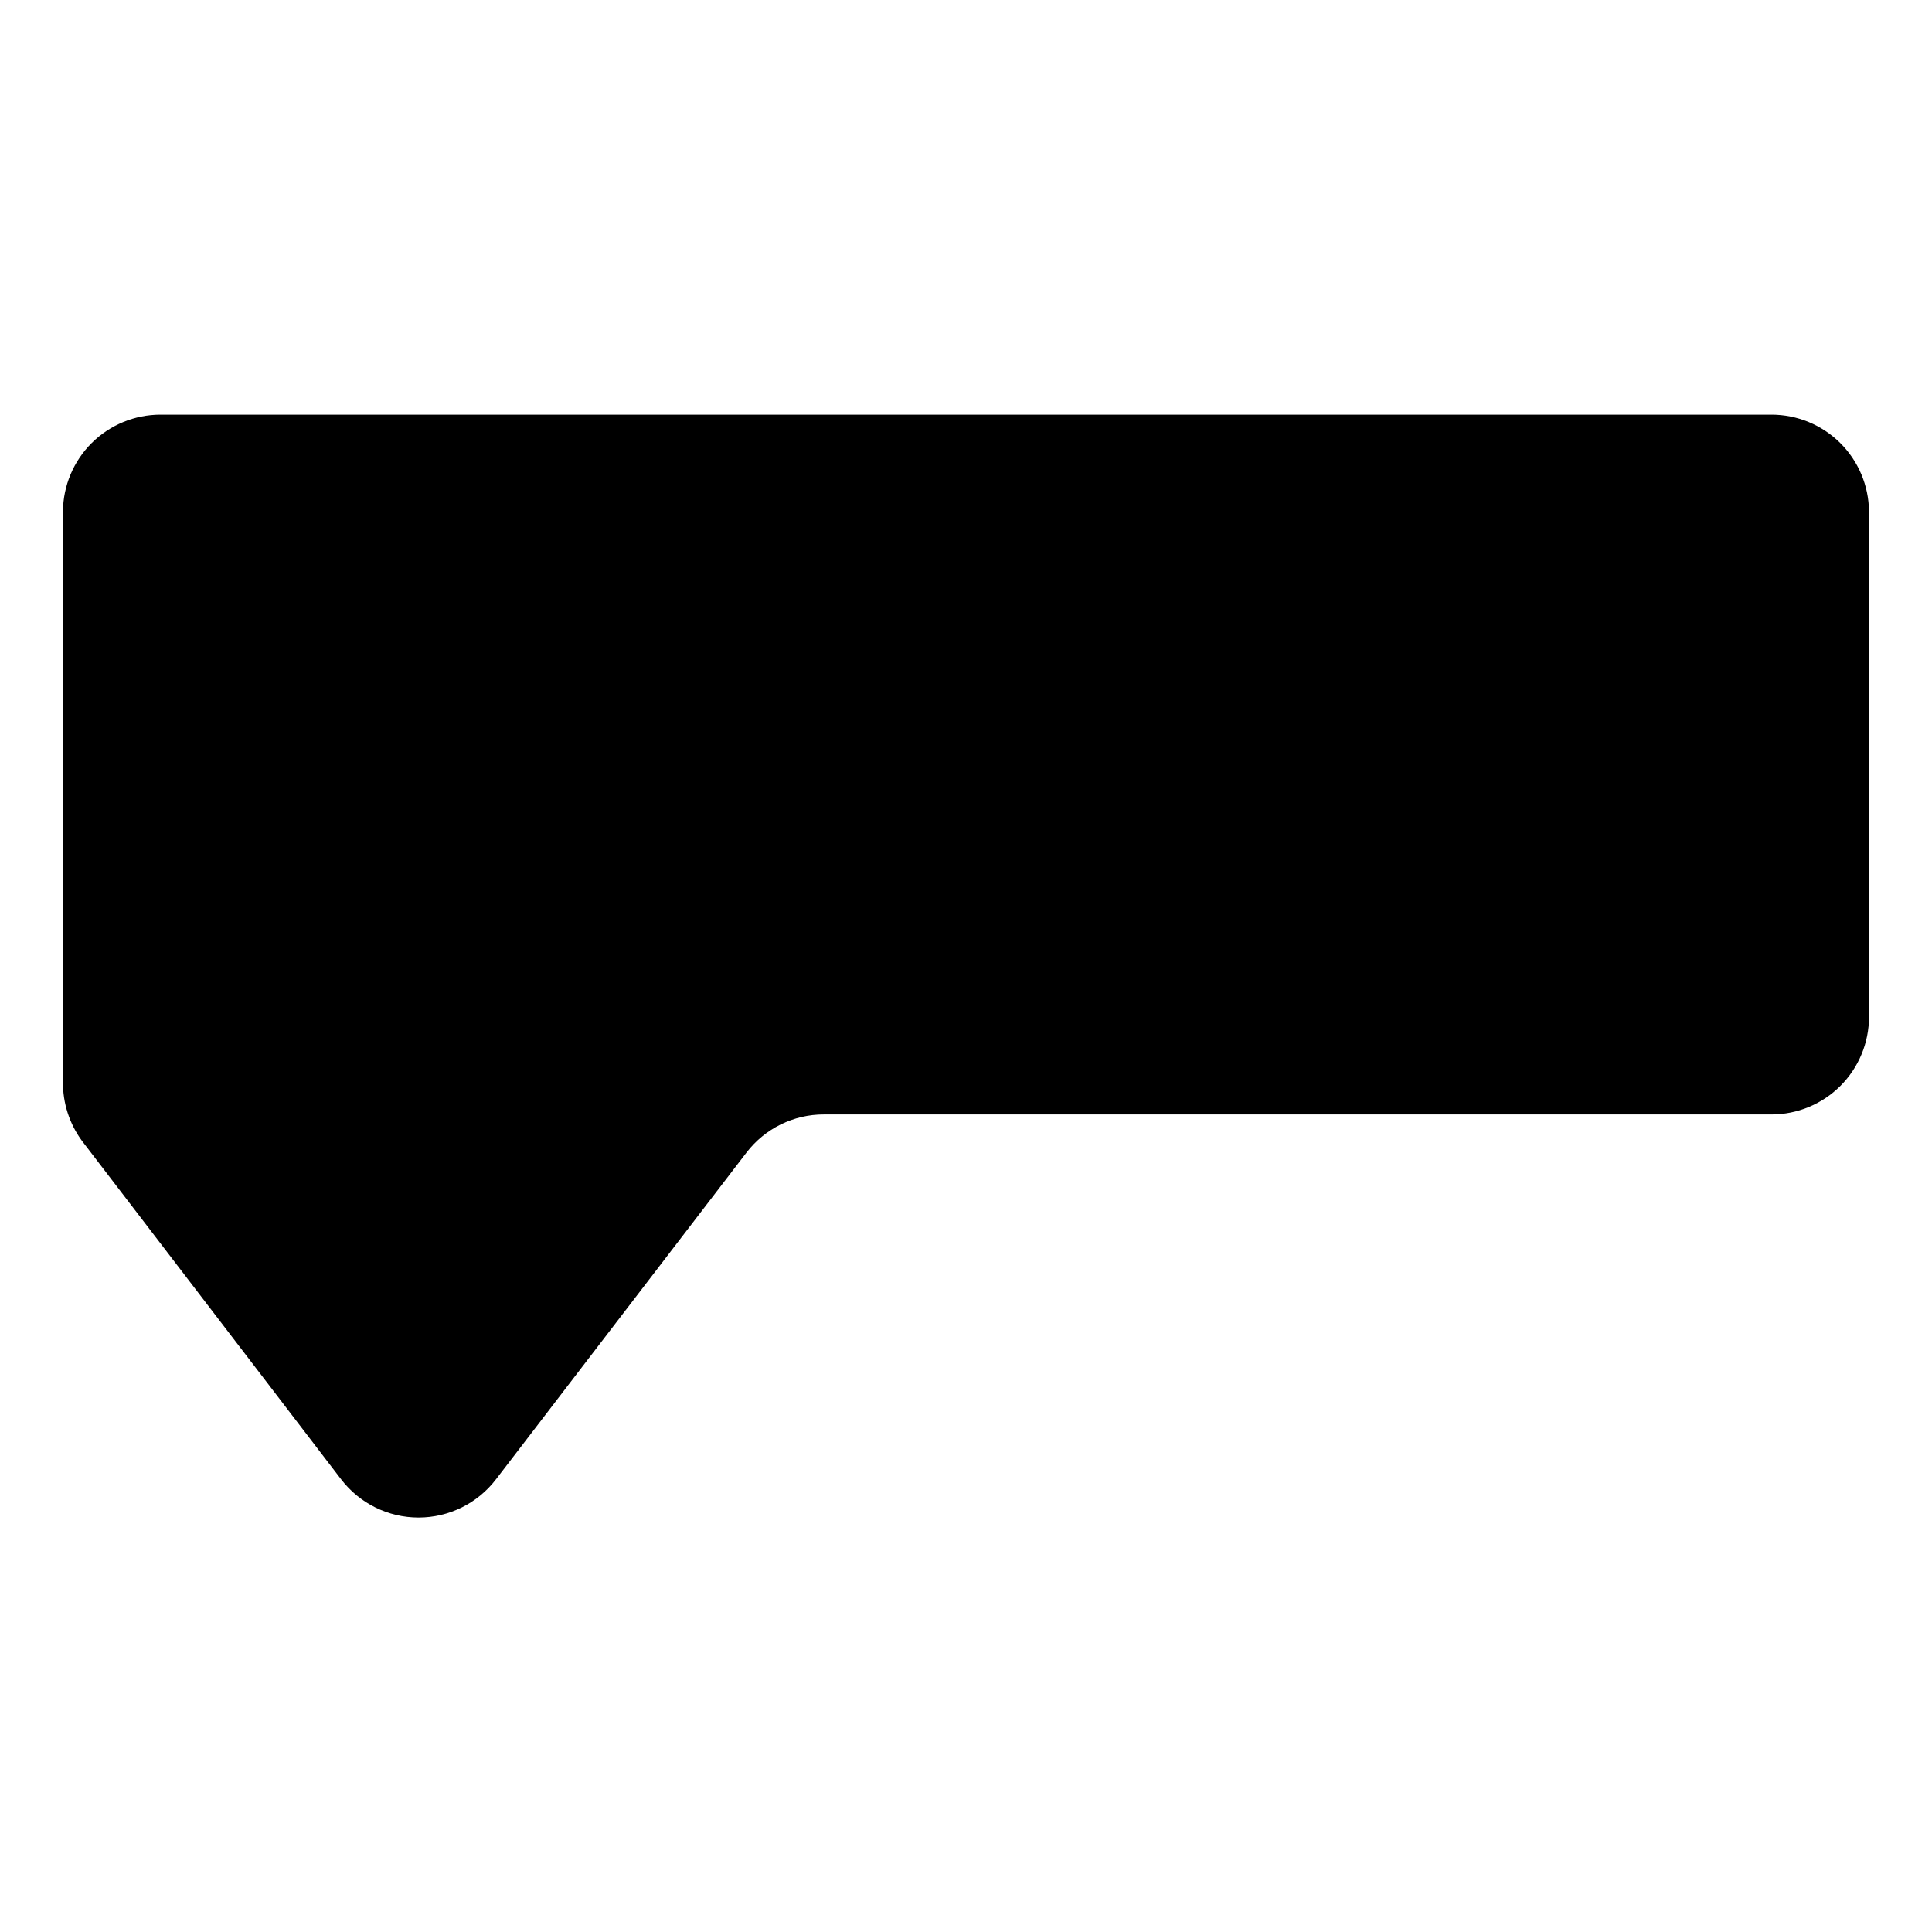 <?xml version="1.0" encoding="UTF-8"?>
<!-- Uploaded to: SVG Repo, www.svgrepo.com, Generator: SVG Repo Mixer Tools -->
<svg fill="#000000" width="800px" height="800px" version="1.1" viewBox="144 144 512 512" xmlns="http://www.w3.org/2000/svg">
 <path d="m613.46 253.89h-426.93c-6.82 0-13.363 2.695-18.207 7.496-4.84 4.805-7.586 11.328-7.641 18.148v151.14-0.004c-0.059 5.633 1.707 11.129 5.039 15.668l68.668 89.68c4.891 6.394 12.48 10.145 20.531 10.145s15.641-3.75 20.531-10.145l66.402-86.605c4.894-6.367 12.473-10.094 20.504-10.074h251.1c6.856 0 13.43-2.727 18.277-7.57 4.848-4.848 7.57-11.422 7.57-18.277v-133.96c-0.055-6.82-2.801-13.344-7.641-18.148-4.844-4.801-11.387-7.496-18.207-7.496z"/>
</svg>